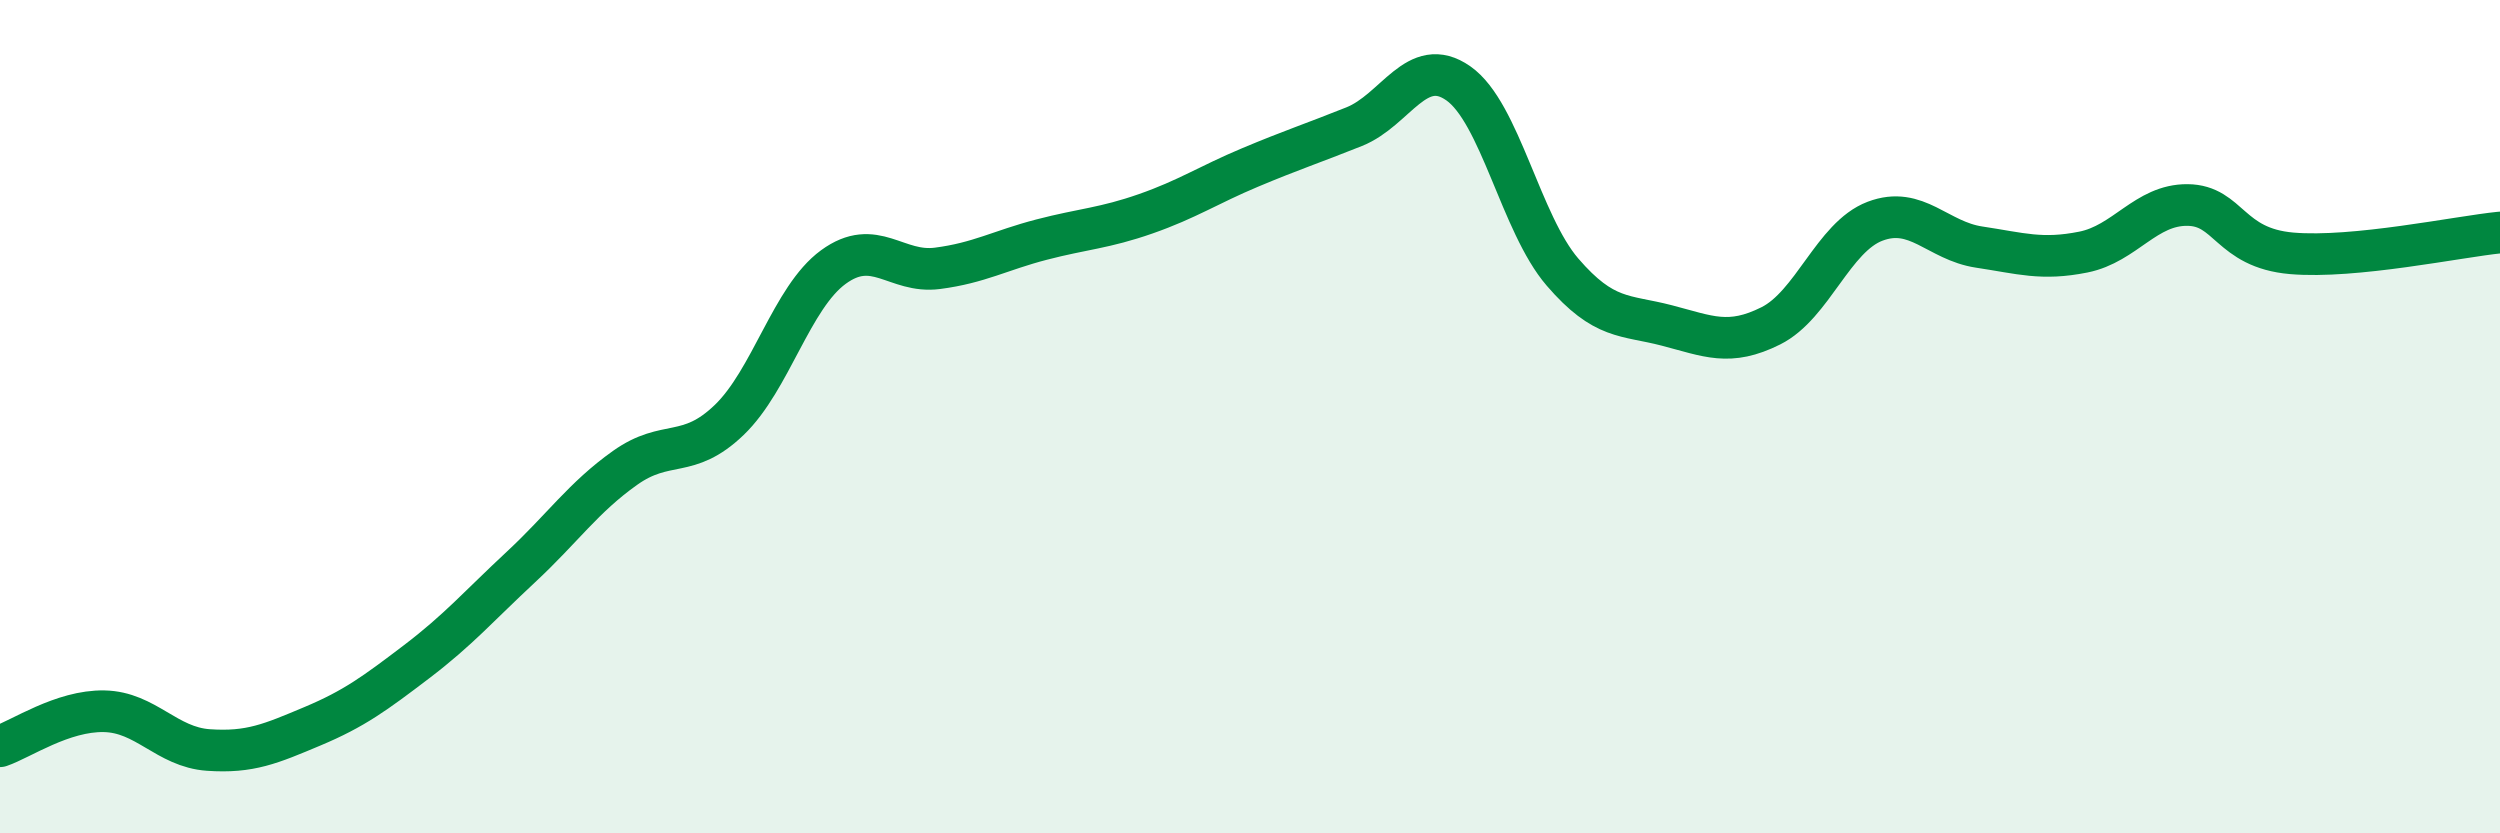 
    <svg width="60" height="20" viewBox="0 0 60 20" xmlns="http://www.w3.org/2000/svg">
      <path
        d="M 0,17.91 C 0.5,17.74 1.5,17.05 2.5,17.07 C 3.5,17.09 4,17.93 5,18 C 6,18.07 6.5,17.85 7.5,17.43 C 8.5,17.01 9,16.64 10,15.88 C 11,15.12 11.5,14.54 12.5,13.61 C 13.5,12.68 14,11.94 15,11.23 C 16,10.52 16.5,11.04 17.5,10.08 C 18.5,9.12 19,7.14 20,6.41 C 21,5.68 21.5,6.57 22.5,6.44 C 23.5,6.31 24,6.01 25,5.75 C 26,5.49 26.5,5.48 27.5,5.13 C 28.5,4.78 29,4.44 30,4.02 C 31,3.6 31.5,3.44 32.5,3.04 C 33.5,2.64 34,1.3 35,2 C 36,2.7 36.5,5.37 37.5,6.53 C 38.5,7.69 39,7.55 40,7.81 C 41,8.07 41.5,8.32 42.5,7.82 C 43.5,7.32 44,5.69 45,5.31 C 46,4.93 46.5,5.78 47.5,5.93 C 48.5,6.08 49,6.25 50,6.05 C 51,5.85 51.5,4.91 52.5,4.92 C 53.5,4.93 53.5,5.95 55,6.08 C 56.5,6.21 59,5.68 60,5.58L60 20L0 20Z"
        fill="#008740"
        opacity="0.1"
        stroke-linecap="round"
        stroke-linejoin="round"
      />
      <path
        d="M 0,17.91 C 0.5,17.74 1.5,17.05 2.5,17.07 C 3.5,17.09 4,17.93 5,18 C 6,18.07 6.5,17.85 7.5,17.43 C 8.5,17.01 9,16.64 10,15.88 C 11,15.12 11.5,14.54 12.5,13.61 C 13.5,12.68 14,11.94 15,11.23 C 16,10.52 16.5,11.04 17.5,10.08 C 18.5,9.12 19,7.14 20,6.41 C 21,5.68 21.5,6.57 22.5,6.44 C 23.5,6.31 24,6.01 25,5.75 C 26,5.49 26.5,5.48 27.5,5.13 C 28.5,4.78 29,4.44 30,4.02 C 31,3.6 31.5,3.44 32.5,3.04 C 33.5,2.64 34,1.3 35,2 C 36,2.7 36.5,5.37 37.5,6.53 C 38.5,7.69 39,7.55 40,7.81 C 41,8.07 41.5,8.32 42.5,7.82 C 43.5,7.32 44,5.69 45,5.31 C 46,4.93 46.5,5.78 47.5,5.93 C 48.5,6.08 49,6.25 50,6.05 C 51,5.85 51.5,4.91 52.5,4.92 C 53.5,4.93 53.5,5.95 55,6.08 C 56.5,6.21 59,5.68 60,5.58"
        stroke="#008740"
        stroke-width="1"
        fill="none"
        stroke-linecap="round"
        stroke-linejoin="round"
      />
    </svg>
  